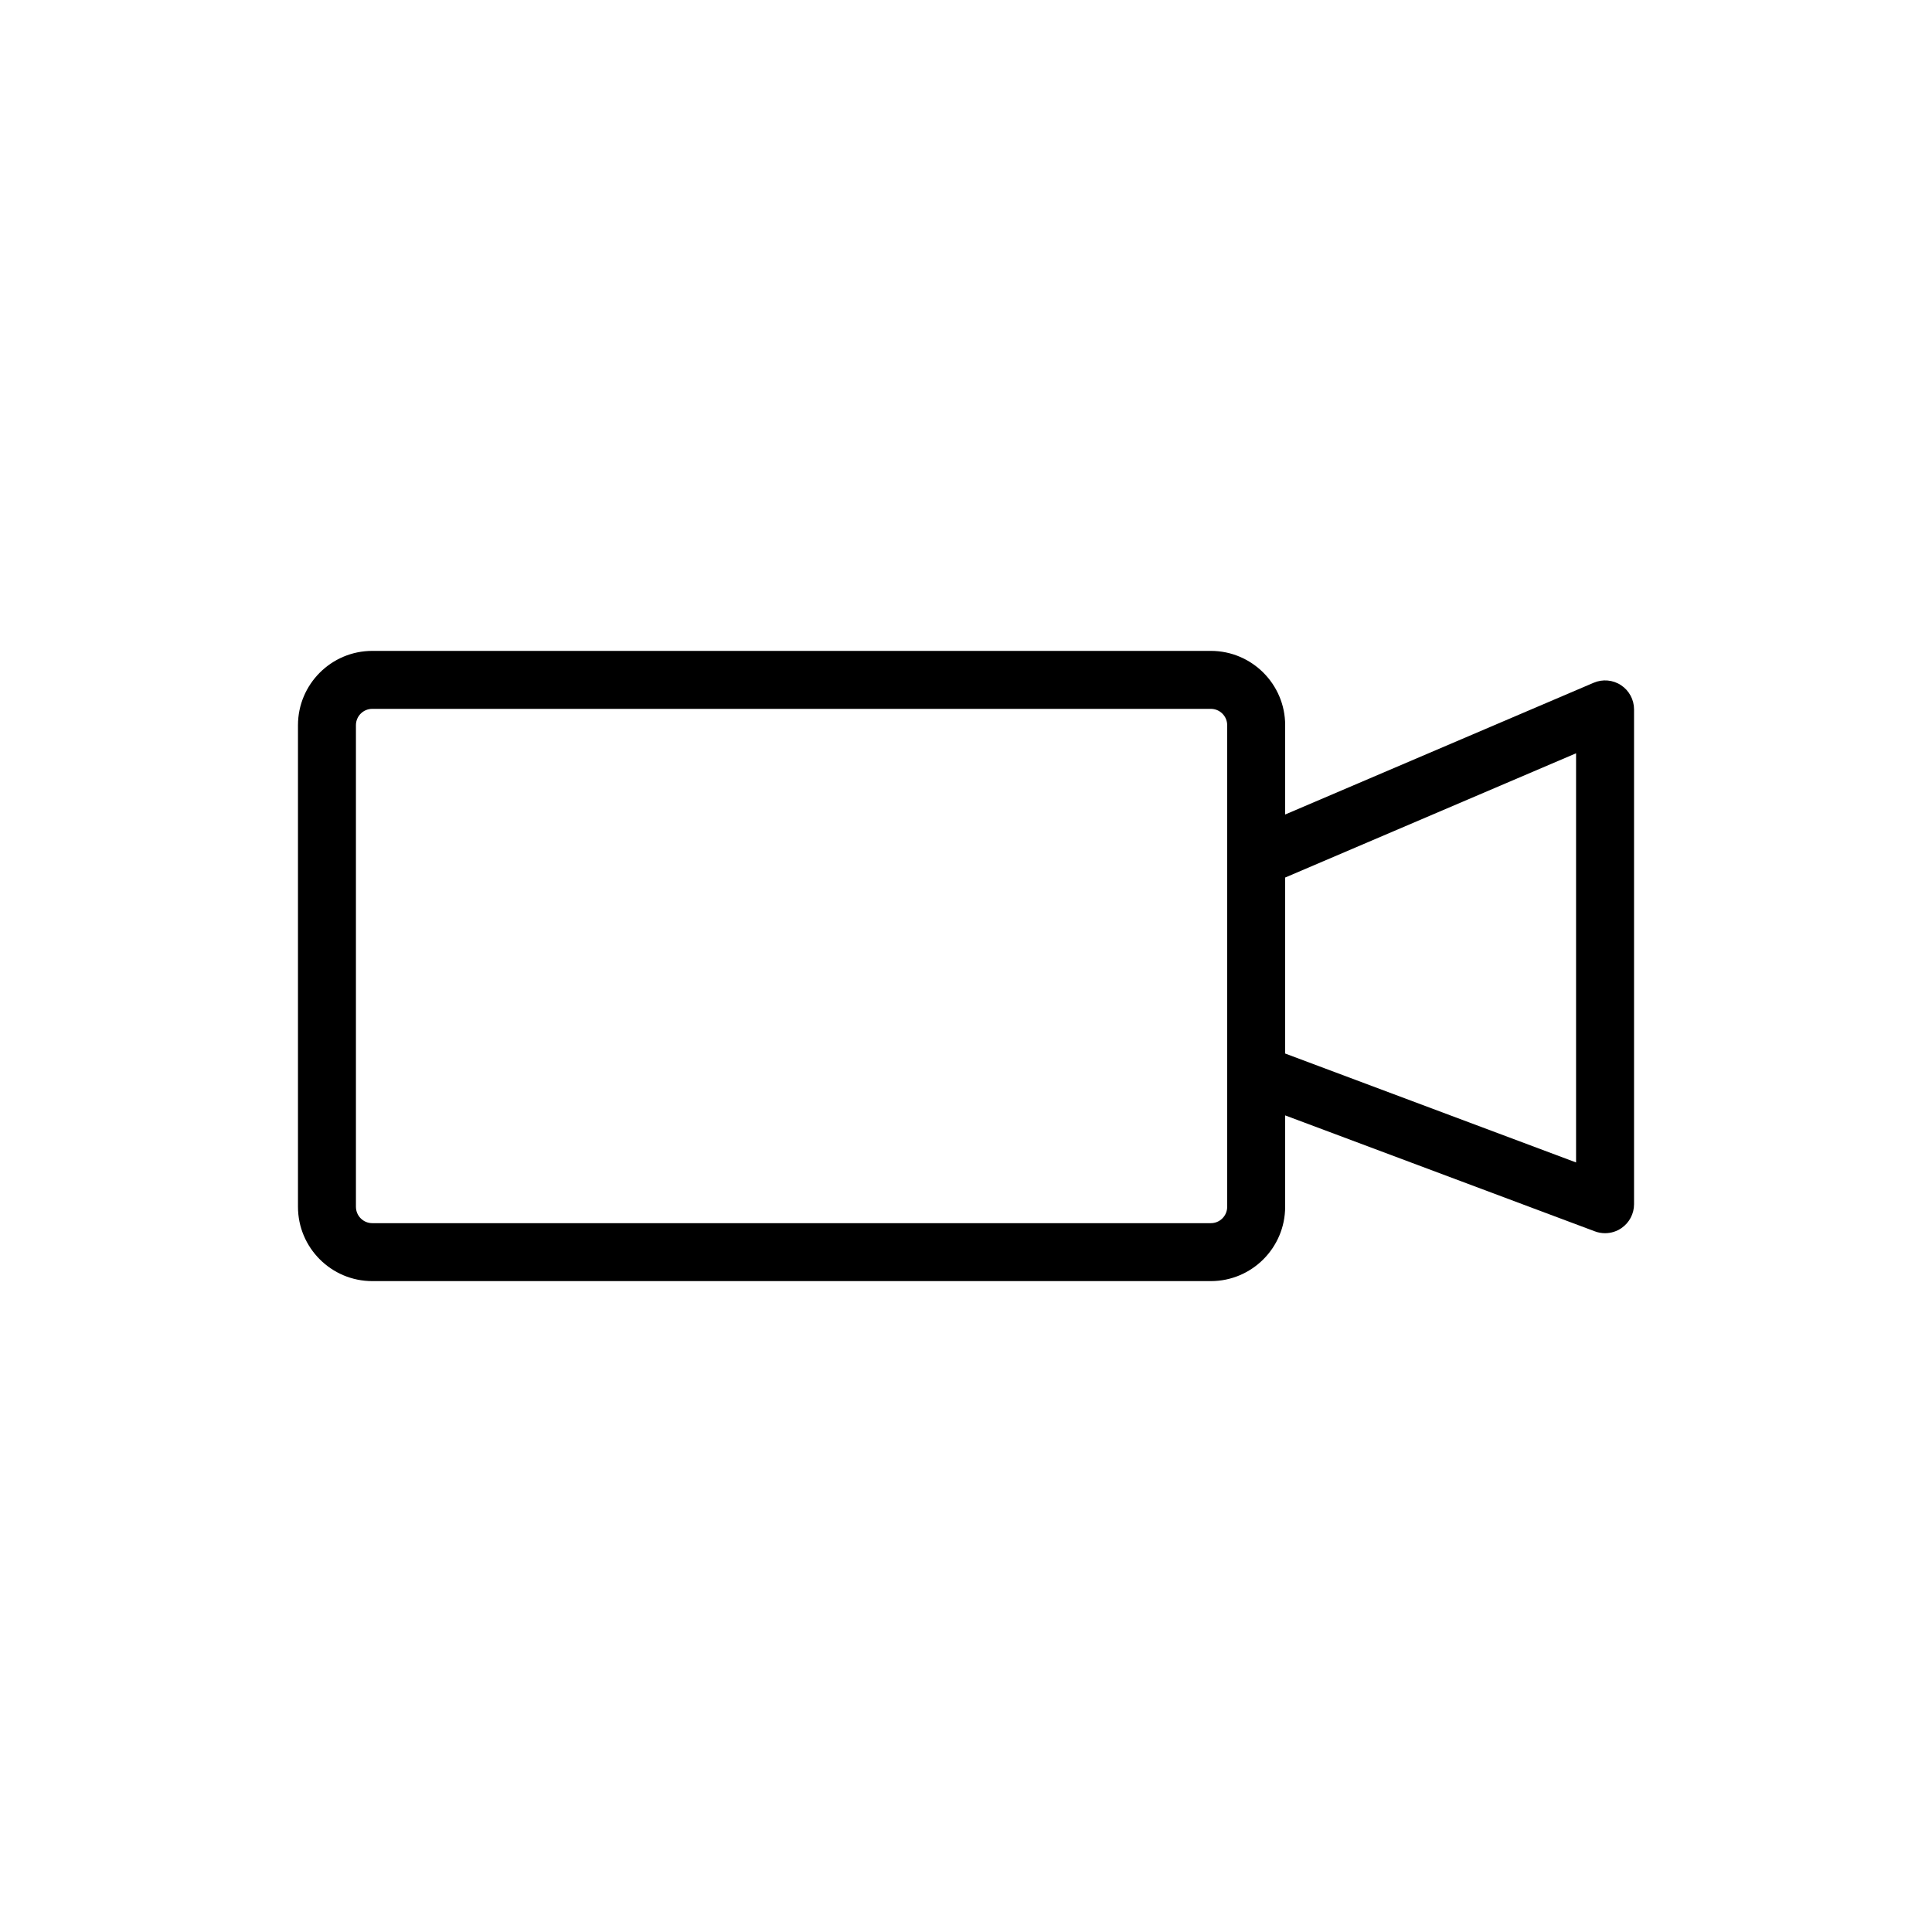<svg height='100px' width='100px'  fill="#000000" xmlns="http://www.w3.org/2000/svg" xmlns:xlink="http://www.w3.org/1999/xlink" version="1.1" x="0px" y="0px" viewBox="0 0 100 100" enable-background="new 0 0 100 100" xml:space="preserve"><g><path d="M19.269,66.31h43.404c2.121,0,3.846-1.726,3.846-3.847v-4.731l16.033,6.003c0.17,0.064,0.349,0.095,0.526,0.095   c0.301,0,0.6-0.091,0.854-0.267c0.404-0.28,0.646-0.741,0.646-1.233V36.718c0-0.504-0.253-0.974-0.673-1.252   s-0.953-0.325-1.416-0.127l-15.969,6.82v-4.623c0-2.121-1.725-3.846-3.846-3.846H19.269c-2.121,0-3.846,1.726-3.846,3.846v24.927   C15.423,64.584,17.148,66.31,19.269,66.31z M81.577,38.99v21.178l-15.059-5.638v-9.108L81.577,38.99z M18.423,37.536   c0-0.467,0.379-0.846,0.846-0.846h43.404c0.466,0,0.846,0.379,0.846,0.846v6.895v11.139v6.894c0,0.467-0.379,0.847-0.846,0.847   H19.269c-0.466,0-0.846-0.38-0.846-0.847V37.536z"></path></g></svg>